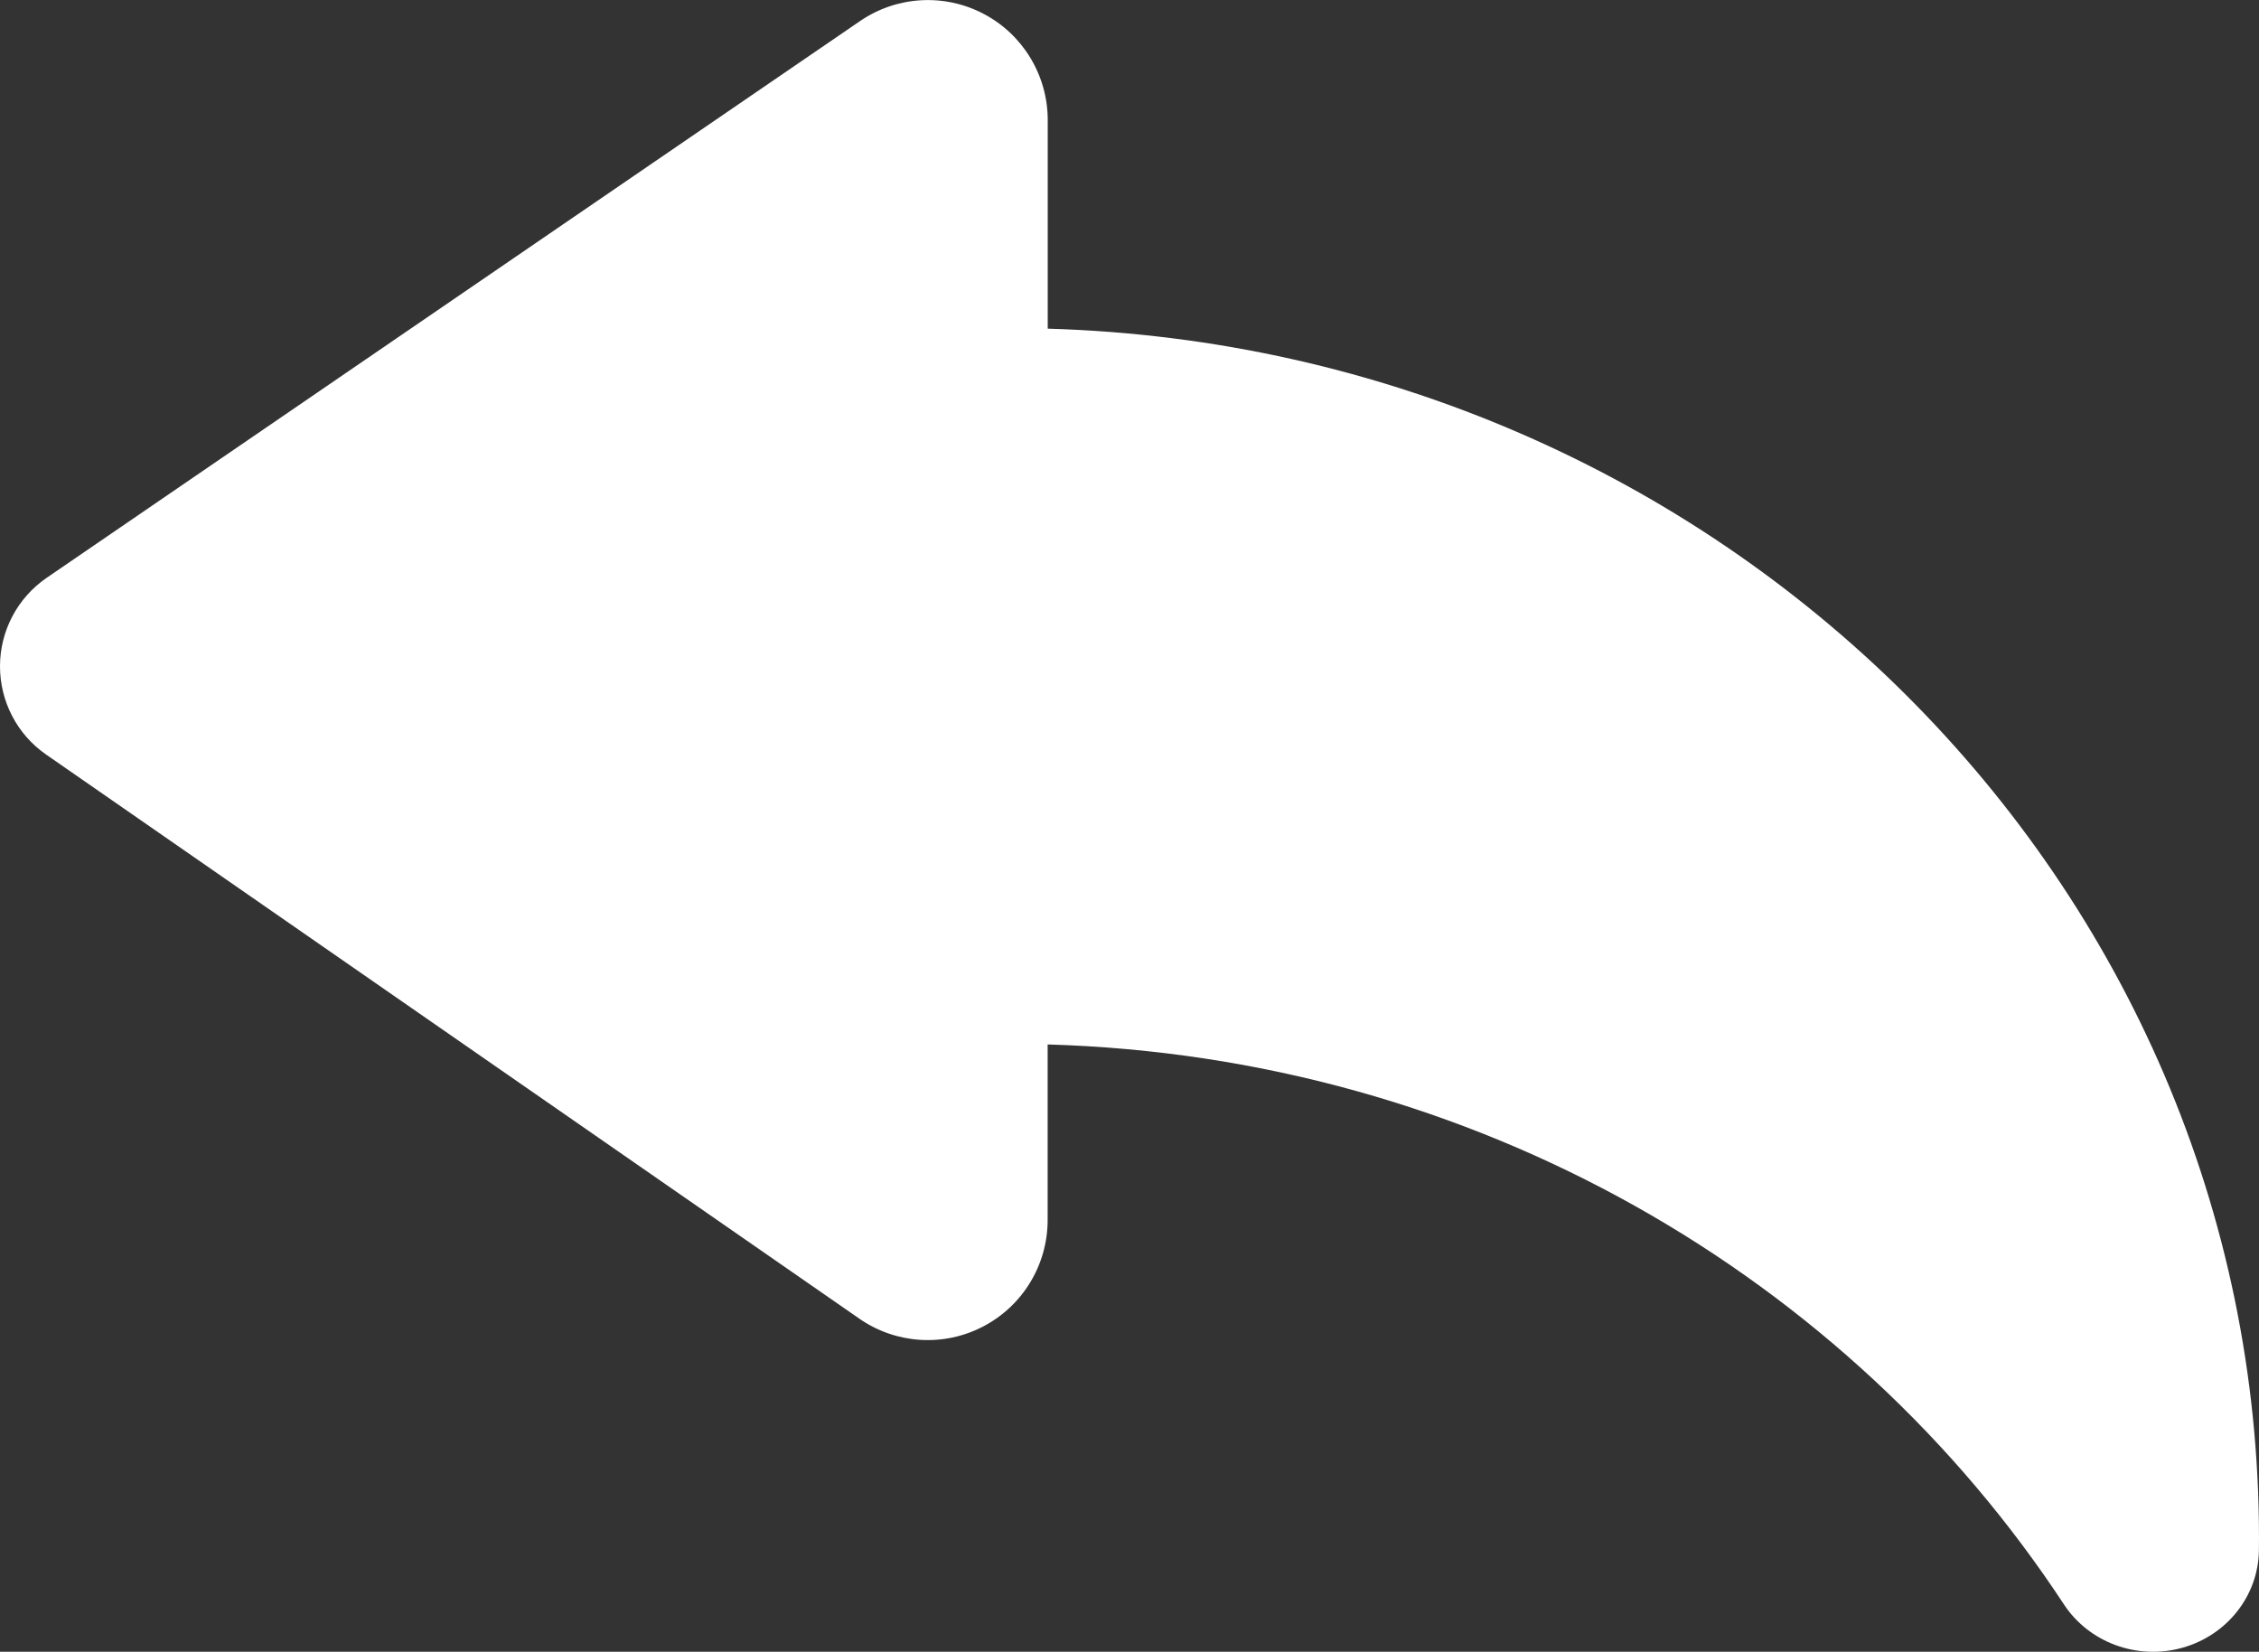 <!-- Generator: Adobe Illustrator 21.0.2, SVG Export Plug-In  -->
<svg version="1.1"
	 xmlns="http://www.w3.org/2000/svg" xmlns:xlink="http://www.w3.org/1999/xlink" xmlns:a="http://ns.adobe.com/AdobeSVGViewerExtensions/3.0/"
	 x="0px" y="0px" width="26.425px" height="19.319px" viewBox="0 0 26.425 19.319"
	 style="enable-background:new 0 0 26.425 19.319;" xml:space="preserve">
<rect x="0" y="0" width="26.425" height="19.319" fill="#333333" stroke="none"/>
<style type="text/css">
	.st0{fill:#FFFFFF;}
</style>
<defs>
</defs>
<path id="XMLID_1_" class="st0" d="M12.256,3.844v-2.44c0-0.52-0.288-0.999-0.748-1.241c-0.46-0.243-1.017-0.211-1.447,0.083
	L0.546,6.758C0.205,6.992,0.001,7.377,0,7.79c-0.001,0.413,0.2,0.8,0.539,1.035l9.513,6.598c0.429,0.298,0.988,0.333,1.45,0.091
	c0.463-0.242,0.752-0.72,0.753-1.243v-2.055c5,0.144,9.369,2.716,11.888,6.549c0.294,0.447,0.857,0.654,1.383,0.508
	c0.526-0.146,0.892-0.61,0.898-1.141c0-0.047,0.001-0.095,0.001-0.142C26.425,10.309,20.121,4.072,12.256,3.844z"/>
</svg>